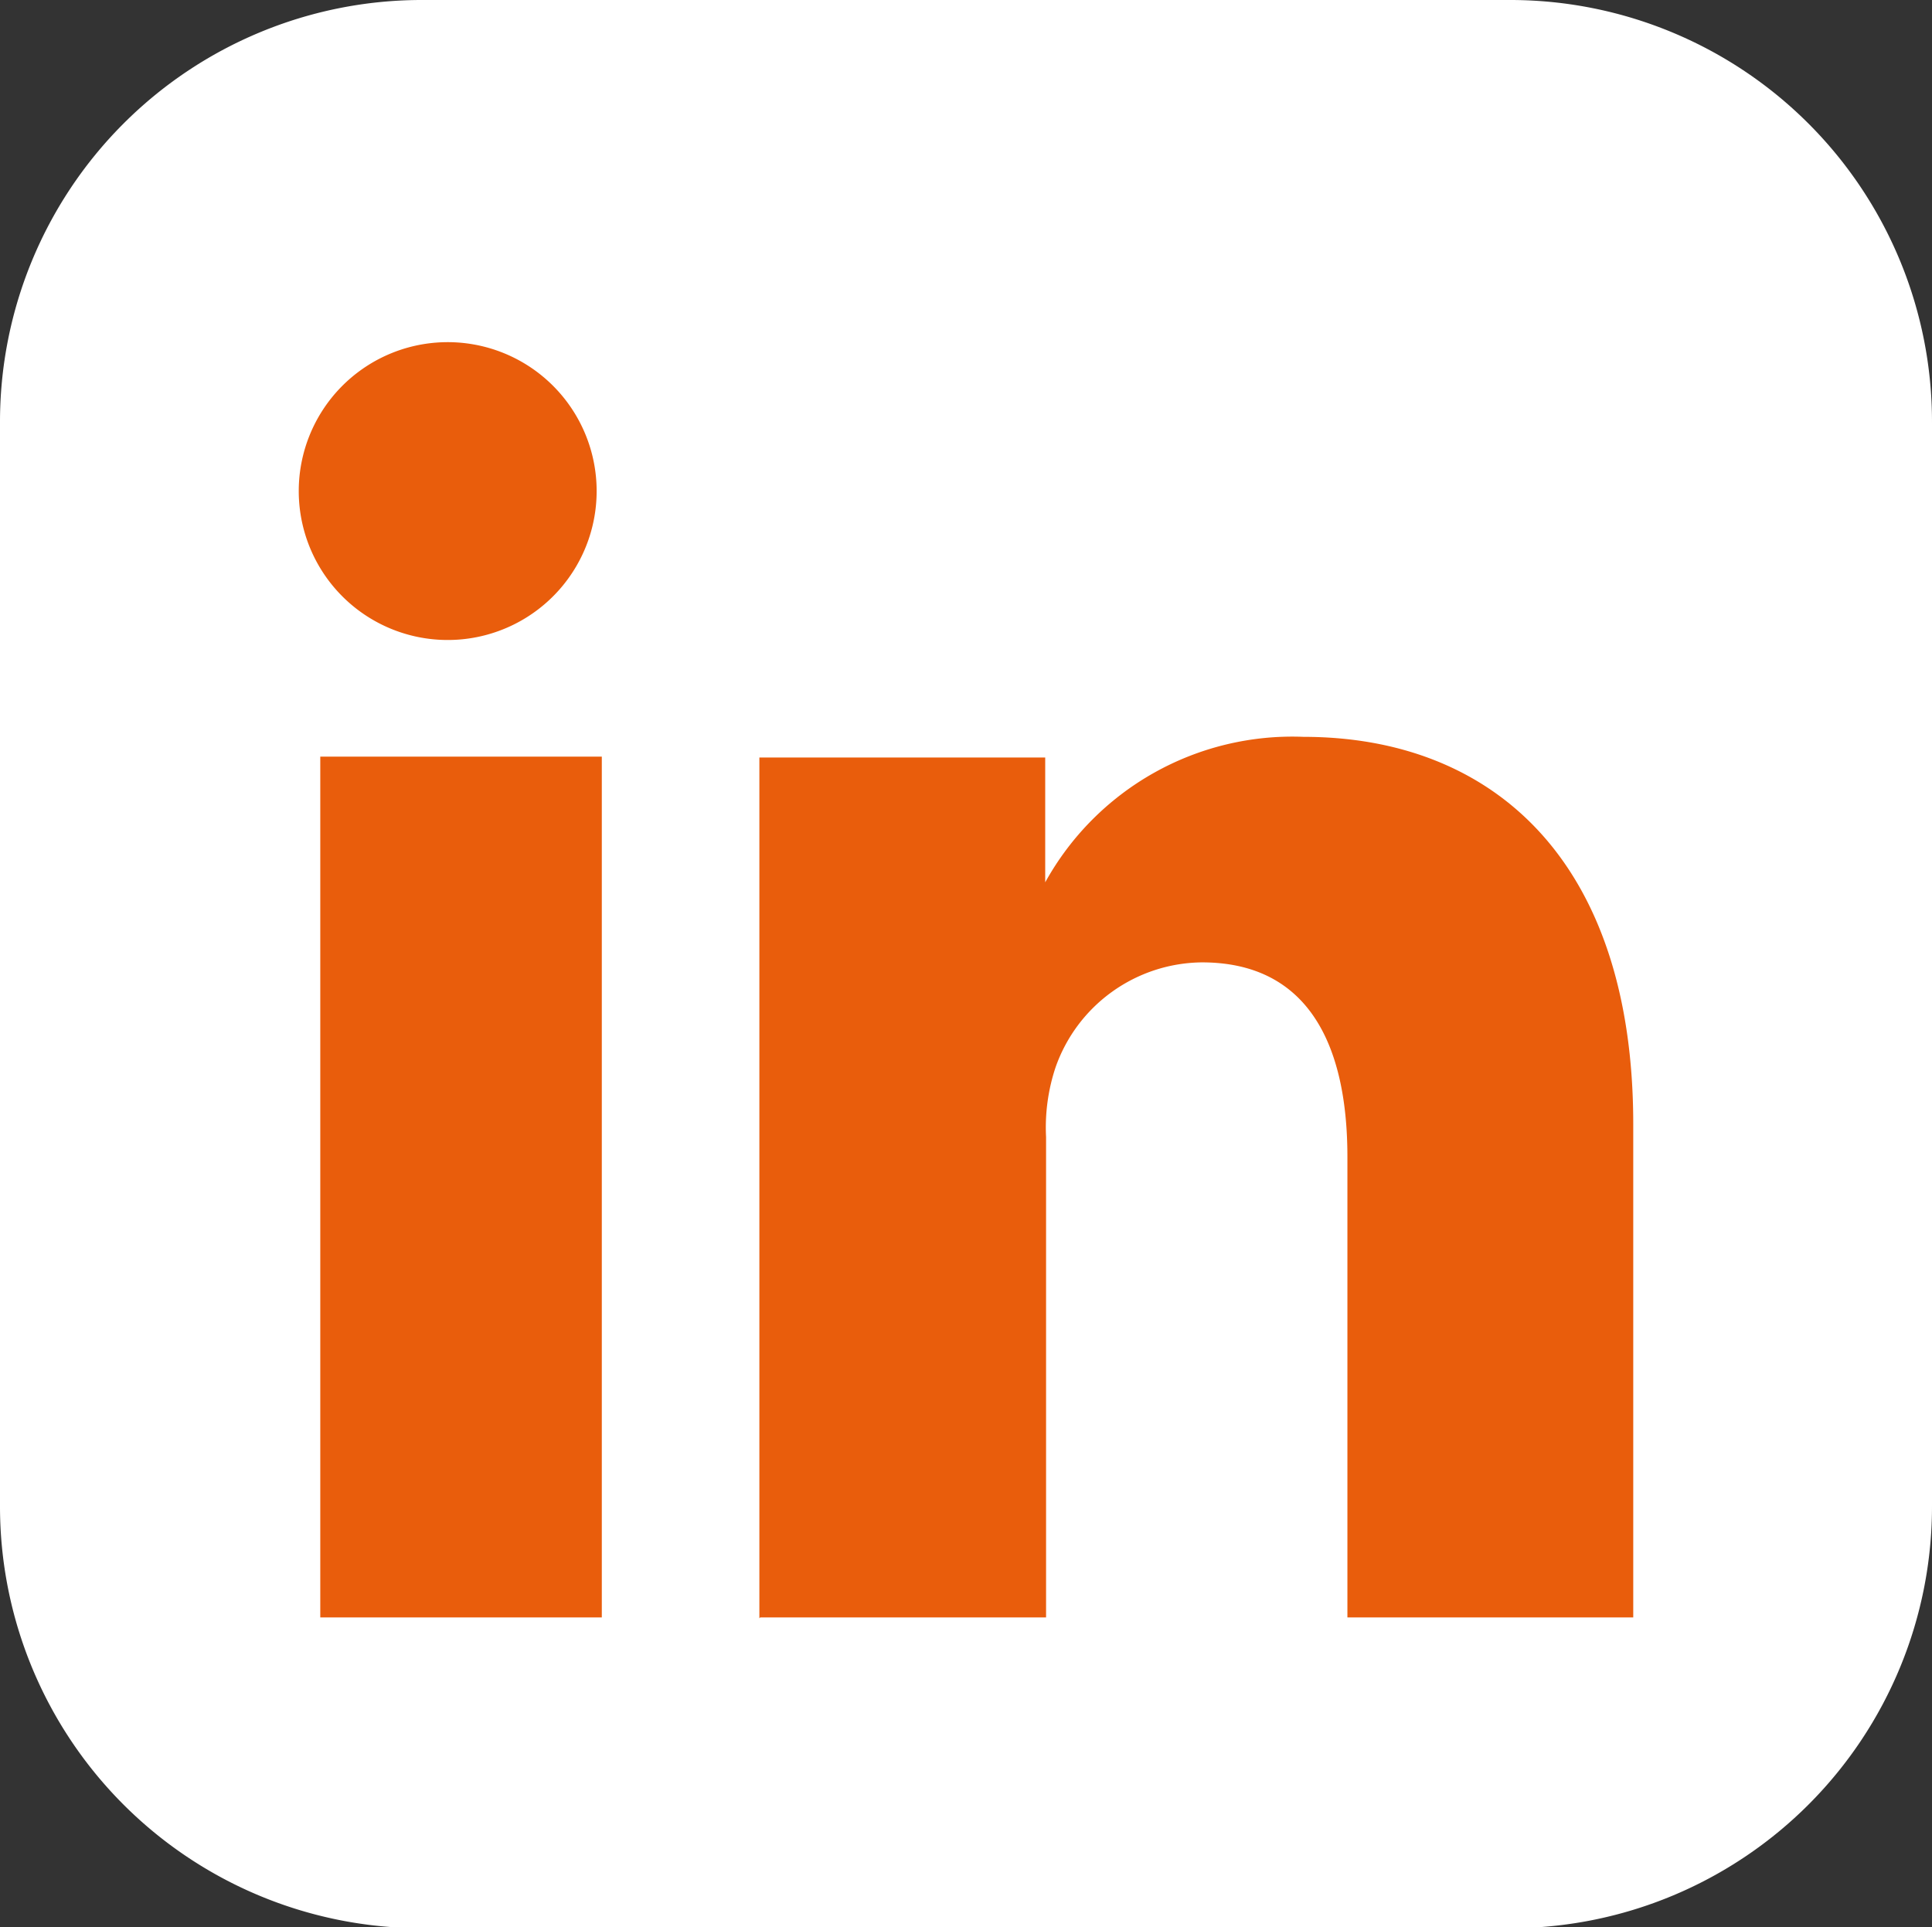 <svg id="Layer_1" data-name="Layer 1" xmlns="http://www.w3.org/2000/svg" viewBox="0 0 22.44 22.39"><rect x="0" y="0" width="22.44" height="22.39" fill="#333333" stroke="none"/><defs><style>.cls-1{fill:#fff;}.cls-2{fill:#e95d0c;}</style></defs><path class="cls-1" d="M308.72,426.79a4.9,4.9,0,0,1-4.88,4.91H291.16a4.9,4.9,0,0,1-4.88-4.91V414.21a4.9,4.9,0,0,1,4.88-4.91h12.68a4.9,4.9,0,0,1,4.88,4.91v12.58Z" transform="translate(-286.28 -409.3)"/><path class="cls-2" d="M293.27,428.09v-10H290v10Zm-1.66-11.36a1.73,1.73,0,1,0-1.86-1.72,1.73,1.73,0,0,0,1.86,1.72Z" transform="translate(-286.28 -409.3)"/><path class="cls-2" d="M295.11,428.09h3.32v-5.58a2.21,2.21,0,0,1,.11-.81,1.82,1.82,0,0,1,1.7-1.22c1.21,0,1.69.92,1.69,2.26v5.35h3.32v-5.73c0-3.07-1.64-4.5-3.83-4.5a3.28,3.28,0,0,0-3,1.69h0V418.1h-3.32c0,.93,0,10,0,10Z" transform="translate(-286.28 -409.3)"/></svg>